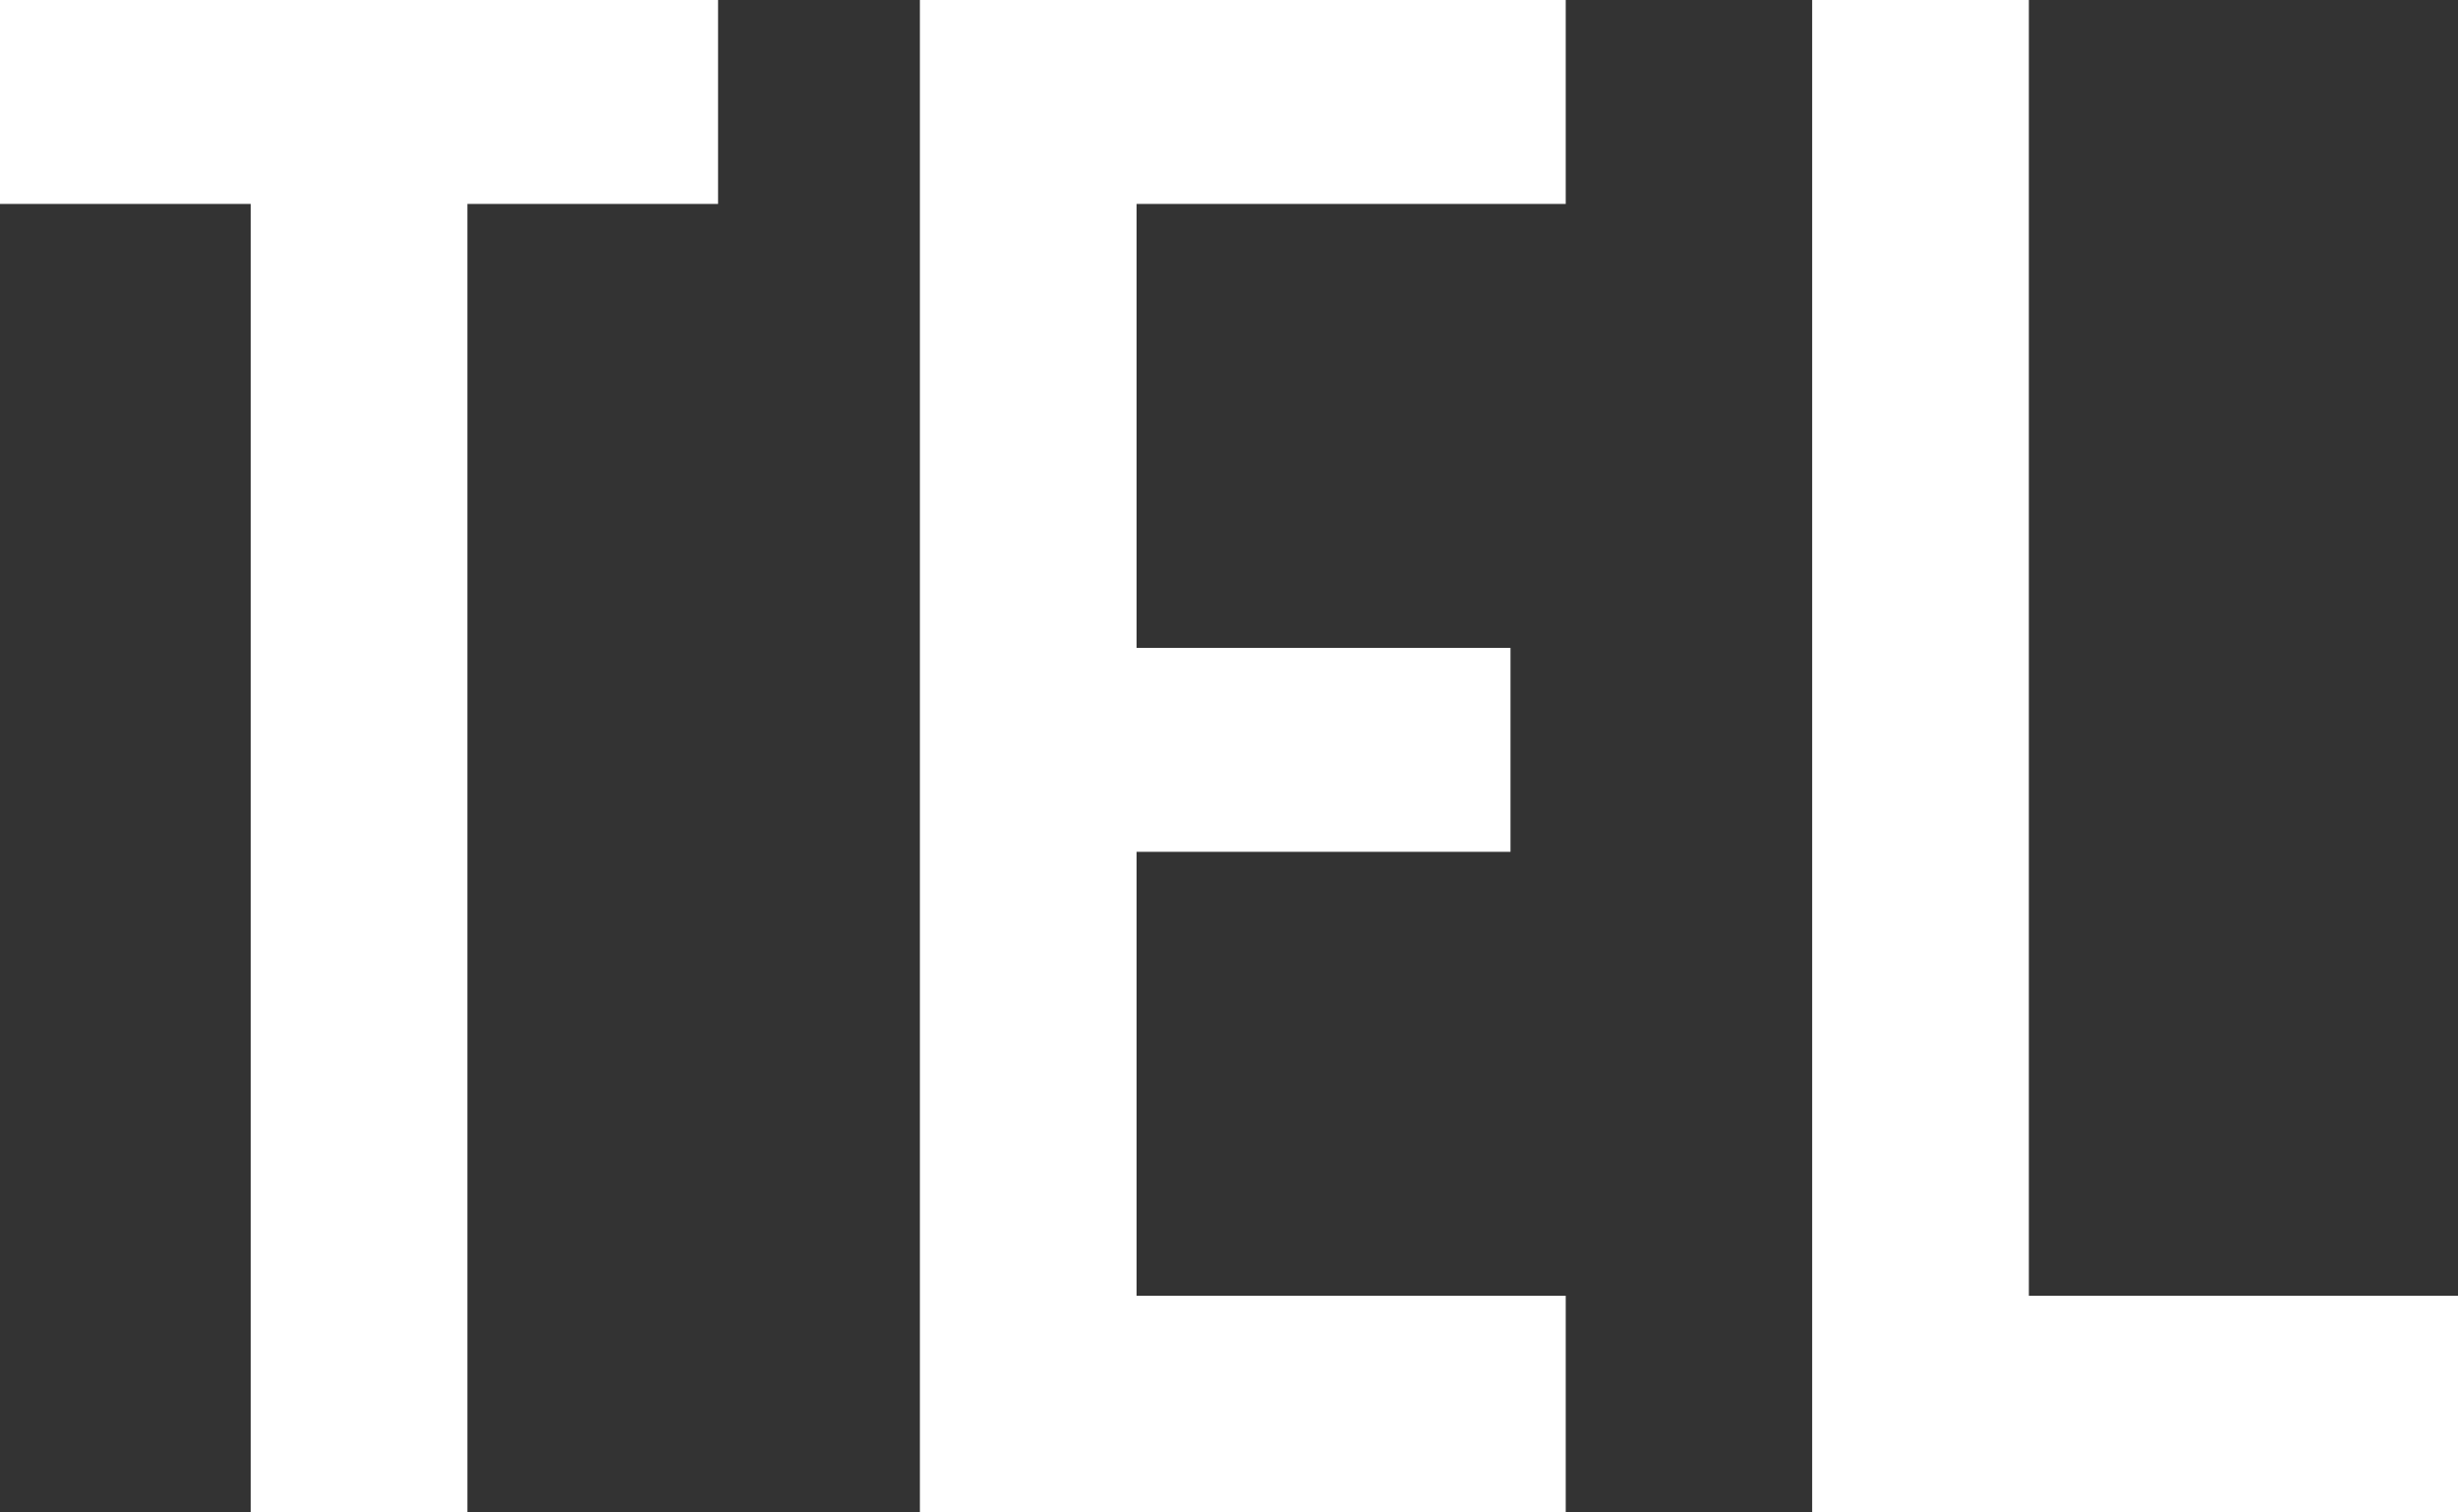 <svg xmlns="http://www.w3.org/2000/svg" width="46.28" height="28.48" viewBox="0 0 46.28 28.48">
  <rect x="0" y="0" width="46.28" height="28.48" fill="#333333" stroke="none"/>
  <path id="パス_4206" data-name="パス 4206" d="M4.6,0V-24.64H-.12v-3.84H13.4v3.84H8.68V0ZM17.2,0V-28.48H29.36v3.84H21.28v8.36h7.04v3.84H21.28v8.36h8.08V0ZM34,0V-28.48h4.08v24.4h8.08V0Z" transform="translate(0.12 28.48)" fill="#fff"/>
</svg>
